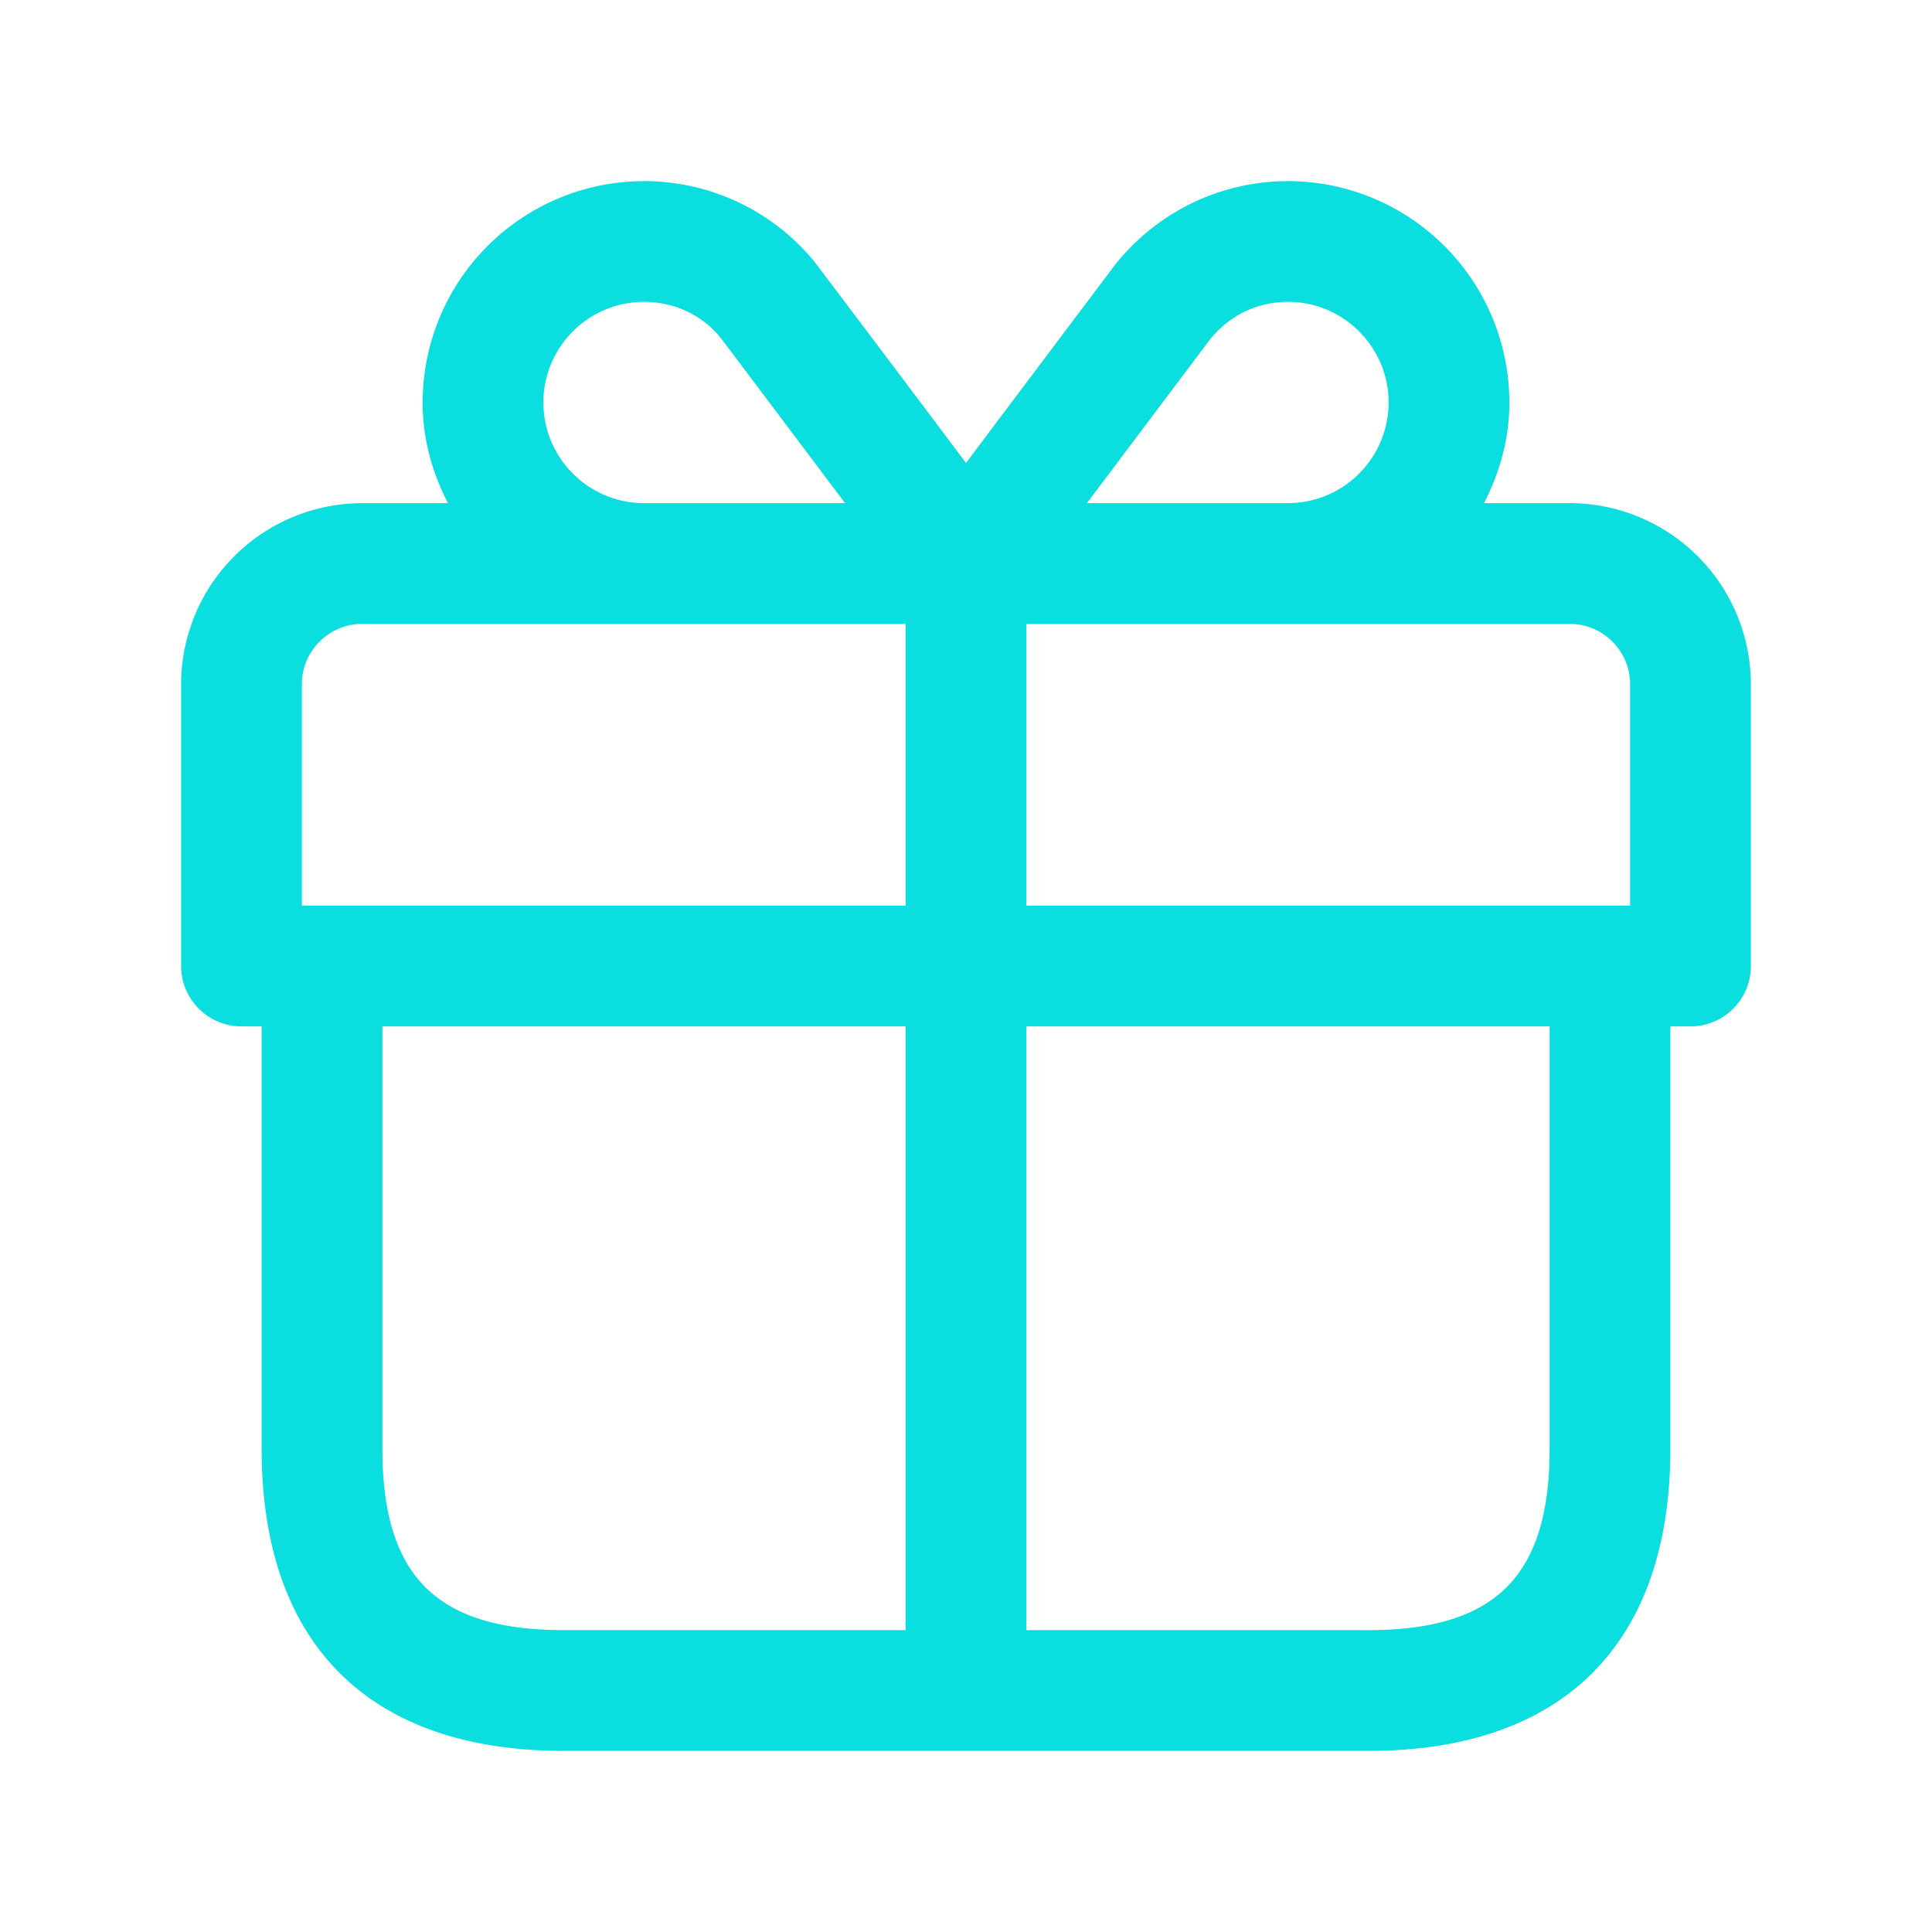 <svg width="40" height="40" fill="none" xmlns="http://www.w3.org/2000/svg"><path d="M32.5 10.417h-1.775c.323-.629.525-1.33.525-2.084a4.588 4.588 0 00-4.583-4.583c-1.37 0-2.659.61-3.544 1.685-.045.057-1.918 2.547-3.123 4.15a1653.15 1653.15 0 00-3.135-4.163 4.556 4.556 0 00-3.532-1.672A4.588 4.588 0 008.75 8.333c0 .754.2 1.455.525 2.084H7.5a3.755 3.755 0 00-3.75 3.75V20c0 .69.56 1.25 1.25 1.25h.417V30c0 4.03 2.22 6.25 6.25 6.25h16.666c4.03 0 6.25-2.22 6.25-6.25v-8.75H35c.69 0 1.25-.56 1.25-1.25v-5.833a3.755 3.755 0 00-3.75-3.75zm1.25 3.75v4.583h-12.5v-5.833H32.5c.688 0 1.25.56 1.25 1.25zm-8.685-7.155c.403-.49.972-.762 1.602-.762 1.148 0 2.083.935 2.083 2.083a2.086 2.086 0 01-2.083 2.084h-4.164c1.125-1.497 2.484-3.304 2.562-3.405zM11.25 8.333c0-1.148.935-2.083 2.083-2.083.63 0 1.199.27 1.58.735.092.118 1.455 1.932 2.584 3.432h-4.164a2.086 2.086 0 01-2.083-2.084zm-5 5.834c0-.69.562-1.25 1.25-1.25h11.25v5.833H6.25v-4.583zM7.917 30v-8.75H18.75v12.5h-7.083c-2.629 0-3.75-1.122-3.75-3.75zm24.166 0c0 2.628-1.121 3.75-3.75 3.75H21.25v-12.5h10.833V30z" fill="#0BDEDE"/></svg>